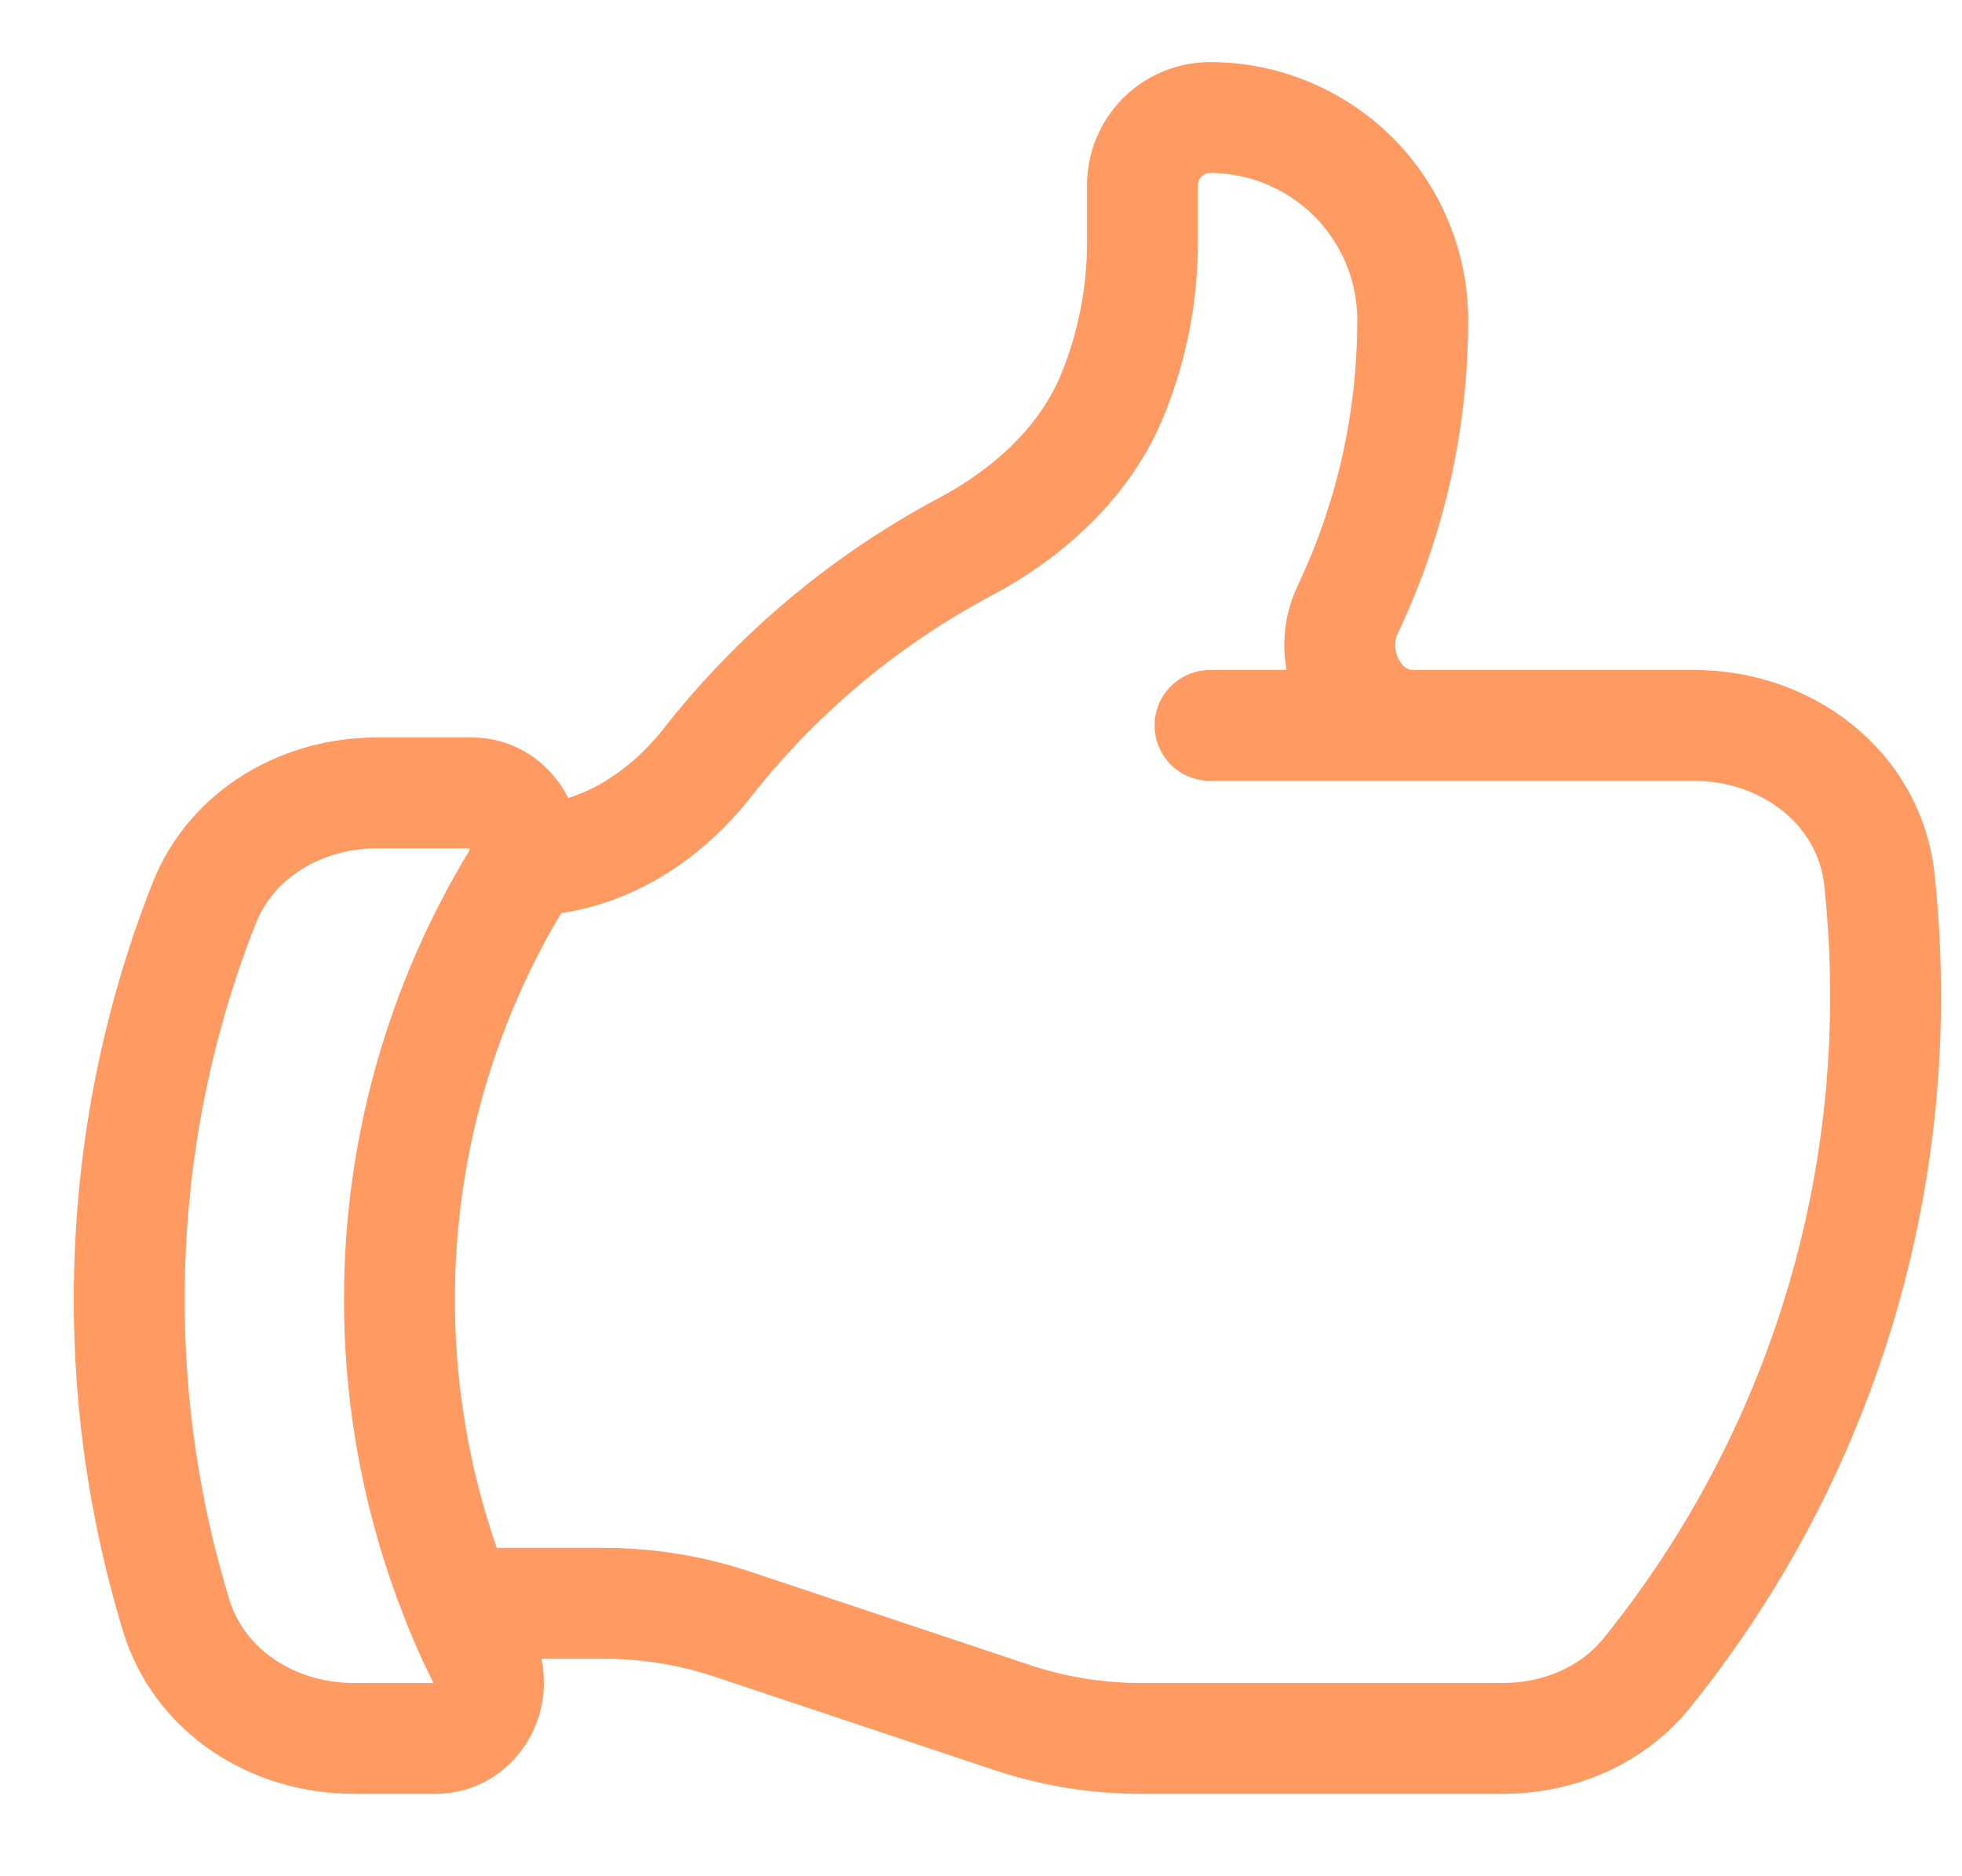 <svg width="23" height="22" viewBox="0 0 23 22" fill="none" xmlns="http://www.w3.org/2000/svg">
<path d="M6.143 10.089C6.994 10.089 7.761 9.618 8.287 8.949C9.107 7.903 10.136 7.04 11.308 6.415C12.071 6.009 12.733 5.406 13.053 4.604C13.278 4.043 13.393 3.443 13.393 2.839V2.17C13.393 1.96 13.477 1.759 13.625 1.61C13.774 1.462 13.975 1.378 14.185 1.378C14.815 1.378 15.419 1.629 15.865 2.074C16.311 2.52 16.561 3.124 16.561 3.754C16.561 4.971 16.286 6.122 15.797 7.152C15.517 7.741 15.911 8.506 16.563 8.506M16.563 8.506H19.864C20.947 8.506 21.917 9.238 22.032 10.316C22.08 10.762 22.104 11.214 22.104 11.673C22.109 14.562 21.121 17.366 19.307 19.614C18.898 20.123 18.265 20.384 17.613 20.384H13.372C12.861 20.384 12.354 20.302 11.87 20.141L8.582 19.043C8.097 18.882 7.59 18.8 7.079 18.8H5.373C5.46 19.017 5.555 19.228 5.658 19.436C5.866 19.858 5.576 20.384 5.106 20.384H4.147C3.208 20.384 2.338 19.837 2.065 18.94C1.699 17.739 1.514 16.491 1.515 15.237C1.515 13.597 1.826 12.031 2.392 10.593C2.715 9.776 3.539 9.297 4.418 9.297H5.53C6.029 9.297 6.317 9.885 6.058 10.311C5.156 11.796 4.681 13.5 4.683 15.237C4.682 16.458 4.916 17.668 5.374 18.8M16.563 8.506H14.185" stroke="#FF9A62" stroke-width="1.3" stroke-linecap="round" stroke-linejoin="round"/>
</svg>

